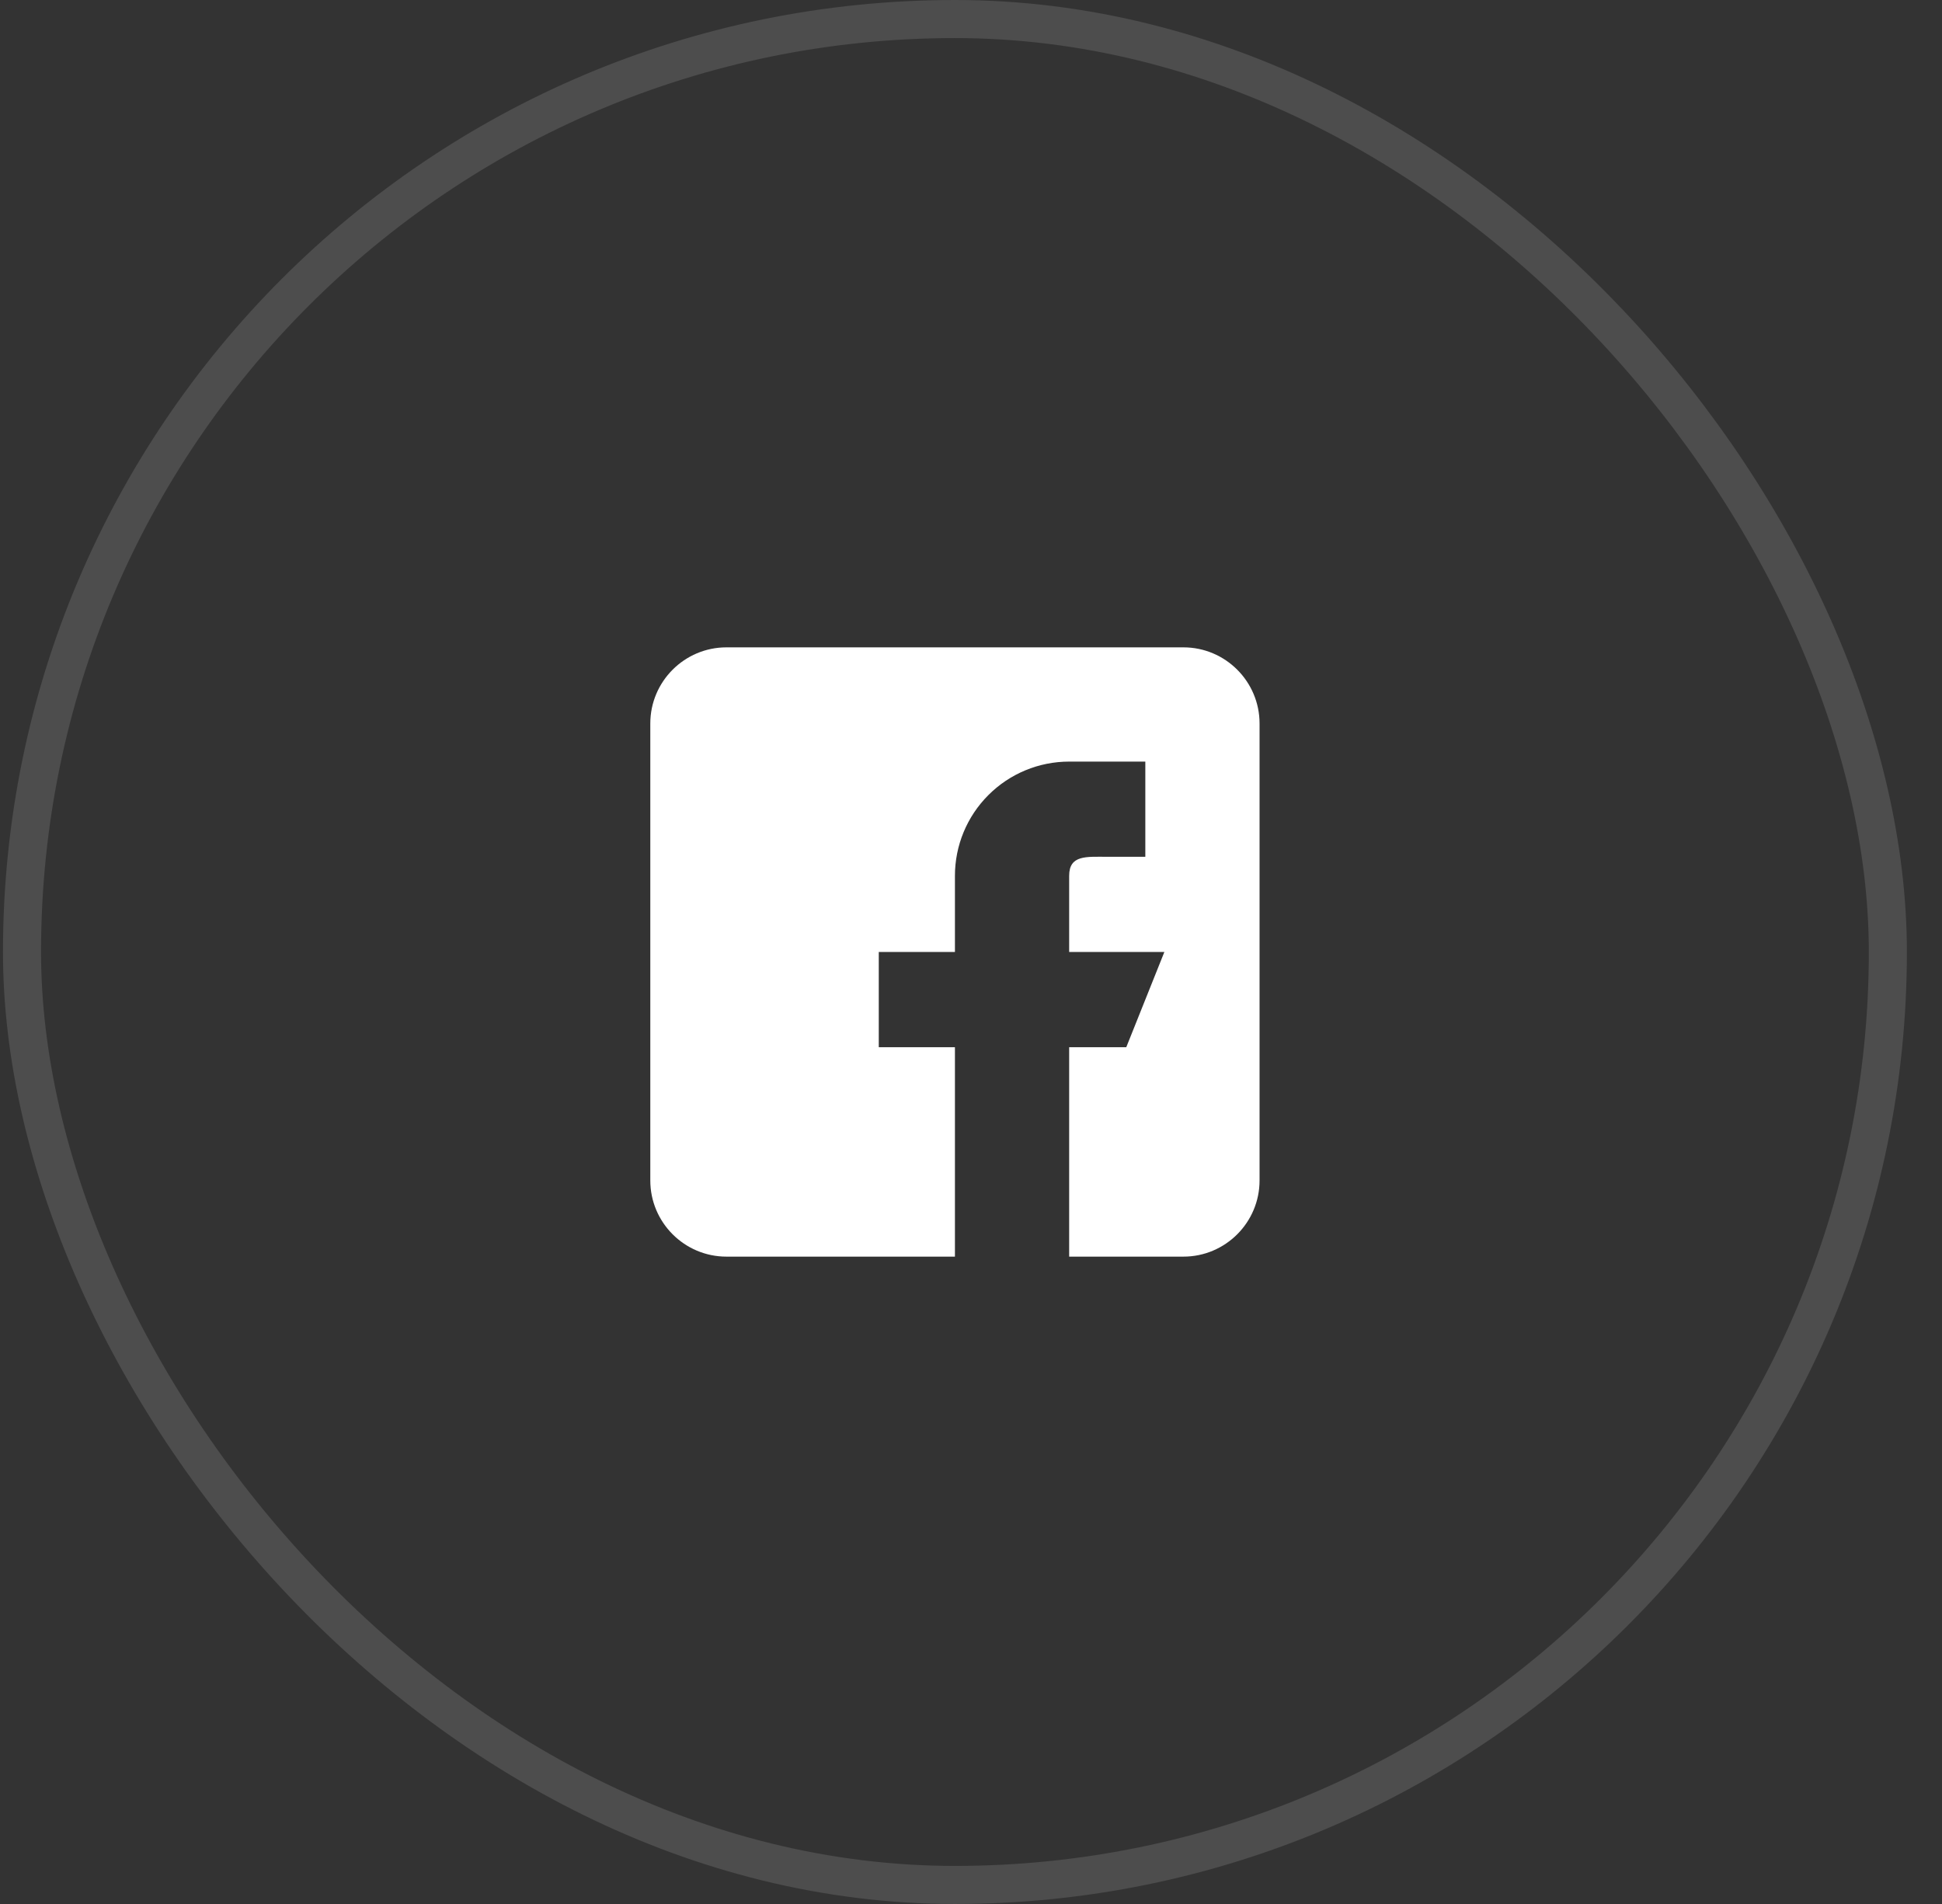 <svg width="51" height="50" viewBox="0 0 51 50" fill="none" xmlns="http://www.w3.org/2000/svg">
<rect x="0" y="0" width="51" height="50" fill="#333333" stroke="none"/>
<rect x="0.578" y="0.5" width="49" height="49" rx="24.5" stroke="white" stroke-opacity="0.125"/>
<path fill-rule="evenodd" clip-rule="evenodd" d="M31.078 17H19.078C17.975 17 17.078 17.897 17.078 19V31C17.078 32.103 17.975 33 19.078 33H25.078V27.5H23.078V25H25.078V23C25.078 22.204 25.394 21.441 25.957 20.879C26.519 20.316 27.282 20 28.078 20H30.078V22.5H29.078C28.526 22.5 28.078 22.448 28.078 23V25H30.578L29.578 27.5H28.078V33H31.078C32.181 33 33.078 32.103 33.078 31V19C33.078 17.897 32.181 17 31.078 17Z" fill="white"/>
</svg>
